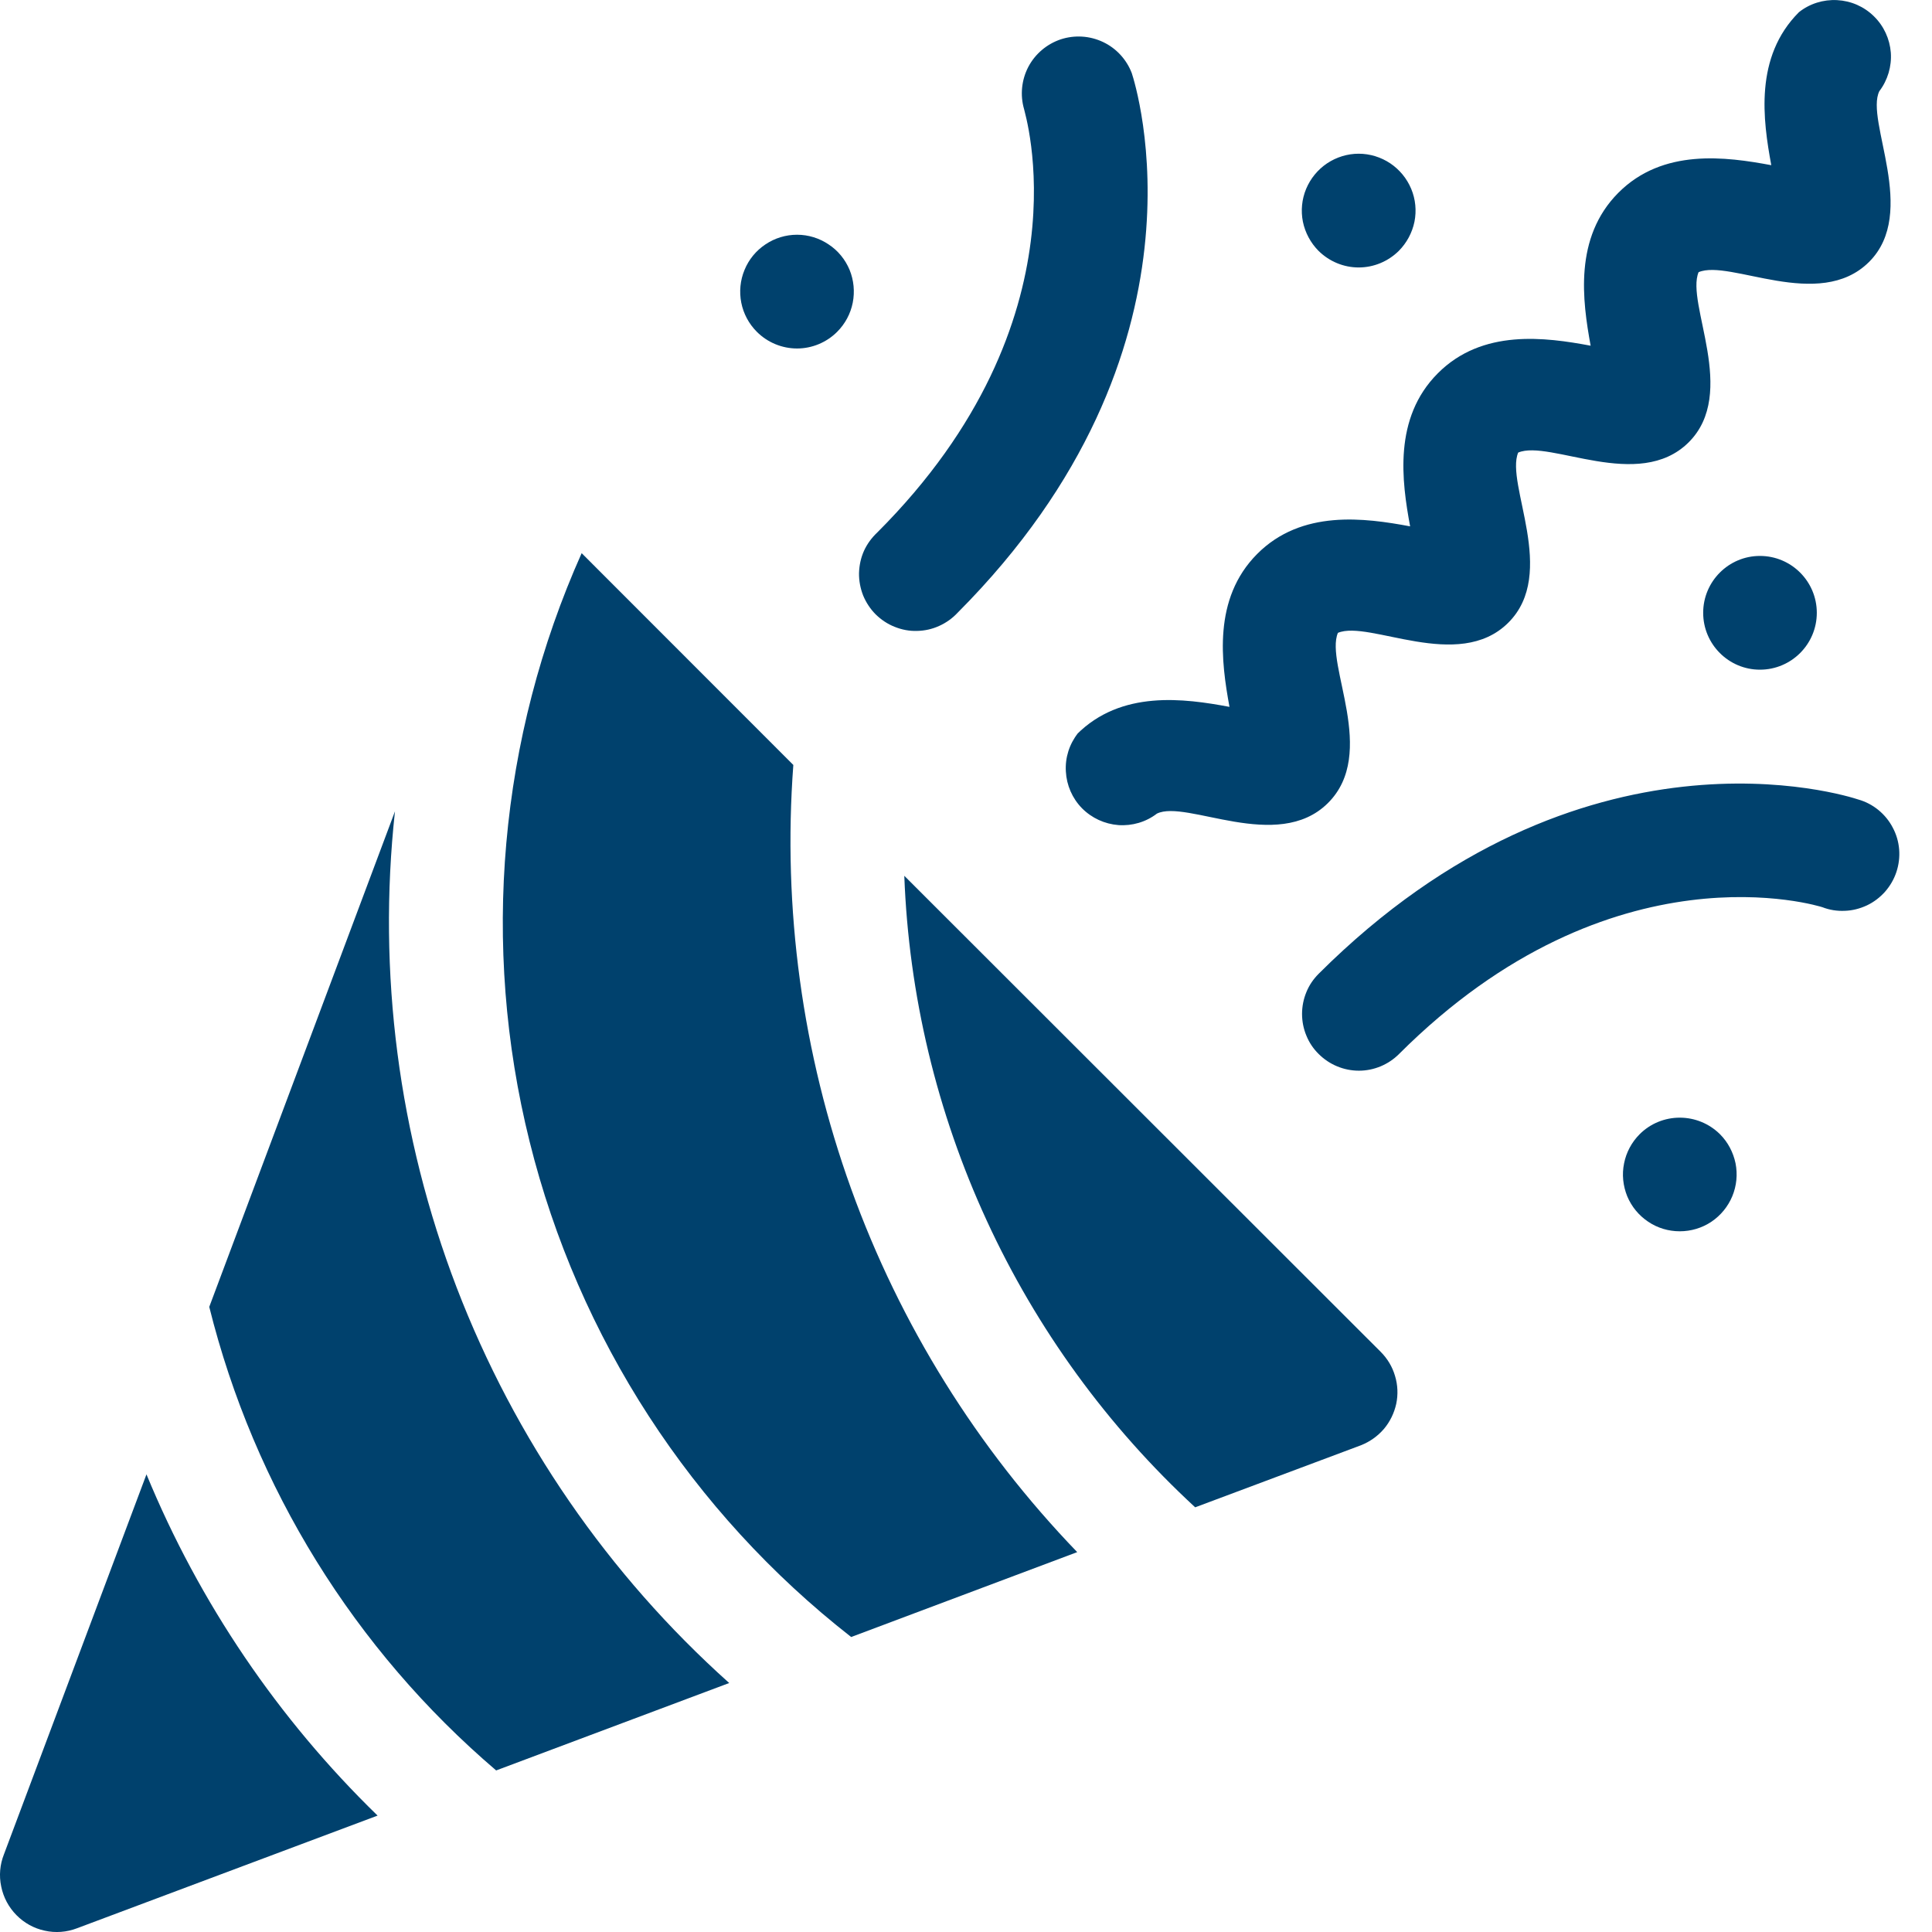 <svg width="16" height="16" viewBox="0 0 16 16" fill="none" xmlns="http://www.w3.org/2000/svg">
<g clip-path="url(#clip0_4891_8182)">
<path d="M3.271 6.719L1.733 10.823C2.105 12.319 2.936 13.661 4.109 14.662L6.039 13.938C5.037 13.041 4.264 11.918 3.782 10.663C3.301 9.408 3.125 8.055 3.271 6.719ZM1.213 12.21L0.033 15.356C-0.001 15.441 -0.009 15.534 0.01 15.623C0.028 15.713 0.072 15.795 0.136 15.86C0.2 15.925 0.281 15.97 0.37 15.989C0.459 16.009 0.552 16.002 0.638 15.969L3.127 15.036C2.303 14.235 1.651 13.273 1.213 12.21Z" fill="#00416D"/>
<path d="M6.57 6.335L4.817 4.581C4.133 6.112 3.981 7.827 4.386 9.454C4.79 11.081 5.728 12.525 7.049 13.557L8.921 12.854C8.092 11.994 7.454 10.969 7.049 9.846C6.644 8.722 6.481 7.526 6.57 6.335ZM7.489 7.253C7.526 8.241 7.758 9.211 8.172 10.109C8.585 11.006 9.172 11.813 9.898 12.483L11.271 11.969C11.344 11.94 11.409 11.894 11.46 11.835C11.511 11.775 11.546 11.703 11.563 11.626C11.579 11.55 11.576 11.47 11.553 11.395C11.531 11.319 11.49 11.251 11.434 11.195L7.489 7.253ZM10.921 8.729C11.009 8.817 11.129 8.867 11.254 8.867C11.378 8.867 11.498 8.817 11.586 8.729C13.355 6.961 15.076 7.508 15.092 7.513C15.151 7.536 15.214 7.546 15.278 7.543C15.341 7.541 15.403 7.525 15.461 7.498C15.518 7.471 15.569 7.432 15.611 7.385C15.653 7.337 15.685 7.282 15.705 7.222C15.725 7.162 15.733 7.098 15.728 7.035C15.723 6.972 15.705 6.91 15.675 6.854C15.646 6.798 15.605 6.748 15.556 6.708C15.507 6.668 15.45 6.638 15.389 6.621C15.296 6.59 13.101 5.889 10.921 8.064C10.877 8.108 10.842 8.159 10.819 8.216C10.795 8.274 10.783 8.335 10.783 8.397C10.783 8.458 10.795 8.52 10.819 8.577C10.842 8.634 10.877 8.686 10.921 8.729ZM7.93 5.075C10.104 2.894 9.403 0.699 9.373 0.606C9.33 0.493 9.245 0.4 9.135 0.348C9.025 0.296 8.9 0.288 8.784 0.326C8.669 0.365 8.573 0.446 8.516 0.554C8.46 0.662 8.447 0.787 8.481 0.904C8.481 0.922 9.033 2.643 7.265 4.41C7.219 4.453 7.181 4.505 7.155 4.562C7.129 4.62 7.116 4.682 7.114 4.746C7.113 4.809 7.125 4.872 7.148 4.931C7.172 4.989 7.207 5.043 7.252 5.088C7.297 5.132 7.35 5.168 7.409 5.191C7.468 5.215 7.531 5.227 7.594 5.225C7.657 5.224 7.72 5.21 7.777 5.184C7.835 5.158 7.887 5.121 7.93 5.075ZM8.927 6.072C8.856 6.162 8.82 6.274 8.827 6.389C8.833 6.503 8.88 6.611 8.96 6.693C9.041 6.775 9.148 6.824 9.262 6.833C9.376 6.841 9.49 6.808 9.581 6.738C9.824 6.618 10.578 7.065 10.996 6.652C11.415 6.238 10.97 5.5 11.08 5.241C11.338 5.132 12.077 5.568 12.49 5.158C12.904 4.748 12.464 4.006 12.573 3.748C12.833 3.638 13.57 4.074 13.984 3.664C14.397 3.254 13.958 2.512 14.067 2.254C14.325 2.144 15.064 2.581 15.478 2.17C15.891 1.76 15.443 0.997 15.564 0.755C15.633 0.664 15.667 0.55 15.659 0.436C15.65 0.322 15.601 0.215 15.519 0.135C15.437 0.054 15.329 0.007 15.214 0.001C15.1 -0.005 14.987 0.03 14.898 0.101C14.527 0.472 14.6 0.995 14.669 1.368C14.294 1.298 13.771 1.226 13.402 1.597C13.033 1.968 13.105 2.491 13.173 2.863C12.799 2.793 12.276 2.721 11.907 3.092C11.537 3.463 11.609 3.986 11.678 4.359C11.303 4.289 10.78 4.217 10.411 4.588C10.042 4.959 10.114 5.482 10.182 5.854C9.808 5.784 9.285 5.712 8.916 6.083L8.927 6.072ZM11.585 2.077C11.65 2.011 11.695 1.928 11.714 1.836C11.732 1.745 11.723 1.65 11.687 1.564C11.651 1.478 11.591 1.405 11.514 1.353C11.436 1.301 11.345 1.273 11.252 1.273C11.159 1.273 11.068 1.301 10.99 1.353C10.913 1.405 10.853 1.478 10.817 1.564C10.781 1.65 10.772 1.745 10.79 1.836C10.809 1.928 10.854 2.011 10.919 2.077C11.008 2.165 11.127 2.215 11.252 2.215C11.377 2.215 11.496 2.165 11.585 2.077Z" fill="#00416D"/>
<path d="M14.575 5.546C14.835 5.546 15.046 5.335 15.046 5.075C15.046 4.815 14.835 4.604 14.575 4.604C14.316 4.604 14.105 4.815 14.105 5.075C14.105 5.335 14.316 5.546 14.575 5.546Z" fill="#00416D"/>
<path d="M13.579 9.393C13.513 9.459 13.468 9.543 13.45 9.634C13.431 9.726 13.441 9.82 13.476 9.907C13.512 9.993 13.572 10.066 13.65 10.118C13.727 10.17 13.818 10.197 13.911 10.197C14.004 10.197 14.095 10.17 14.173 10.118C14.25 10.066 14.31 9.993 14.346 9.907C14.382 9.82 14.391 9.726 14.373 9.634C14.354 9.543 14.31 9.459 14.244 9.393C14.155 9.305 14.036 9.256 13.911 9.256C13.786 9.256 13.667 9.305 13.579 9.393ZM6.933 2.748C6.999 2.682 7.044 2.598 7.062 2.507C7.08 2.416 7.071 2.321 7.036 2.235C7 2.149 6.94 2.075 6.862 2.024C6.785 1.972 6.694 1.944 6.601 1.944C6.507 1.944 6.416 1.972 6.339 2.024C6.262 2.075 6.201 2.149 6.166 2.235C6.13 2.321 6.121 2.416 6.139 2.507C6.157 2.598 6.202 2.682 6.268 2.748C6.356 2.836 6.476 2.886 6.601 2.886C6.725 2.886 6.845 2.836 6.933 2.748Z" fill="#00416D"/>
</g>
<defs>
<clipPath id="clip0_4891_8182">
<rect width="15.729" height="16" fill="white"/>
</clipPath>
</defs>
</svg>
